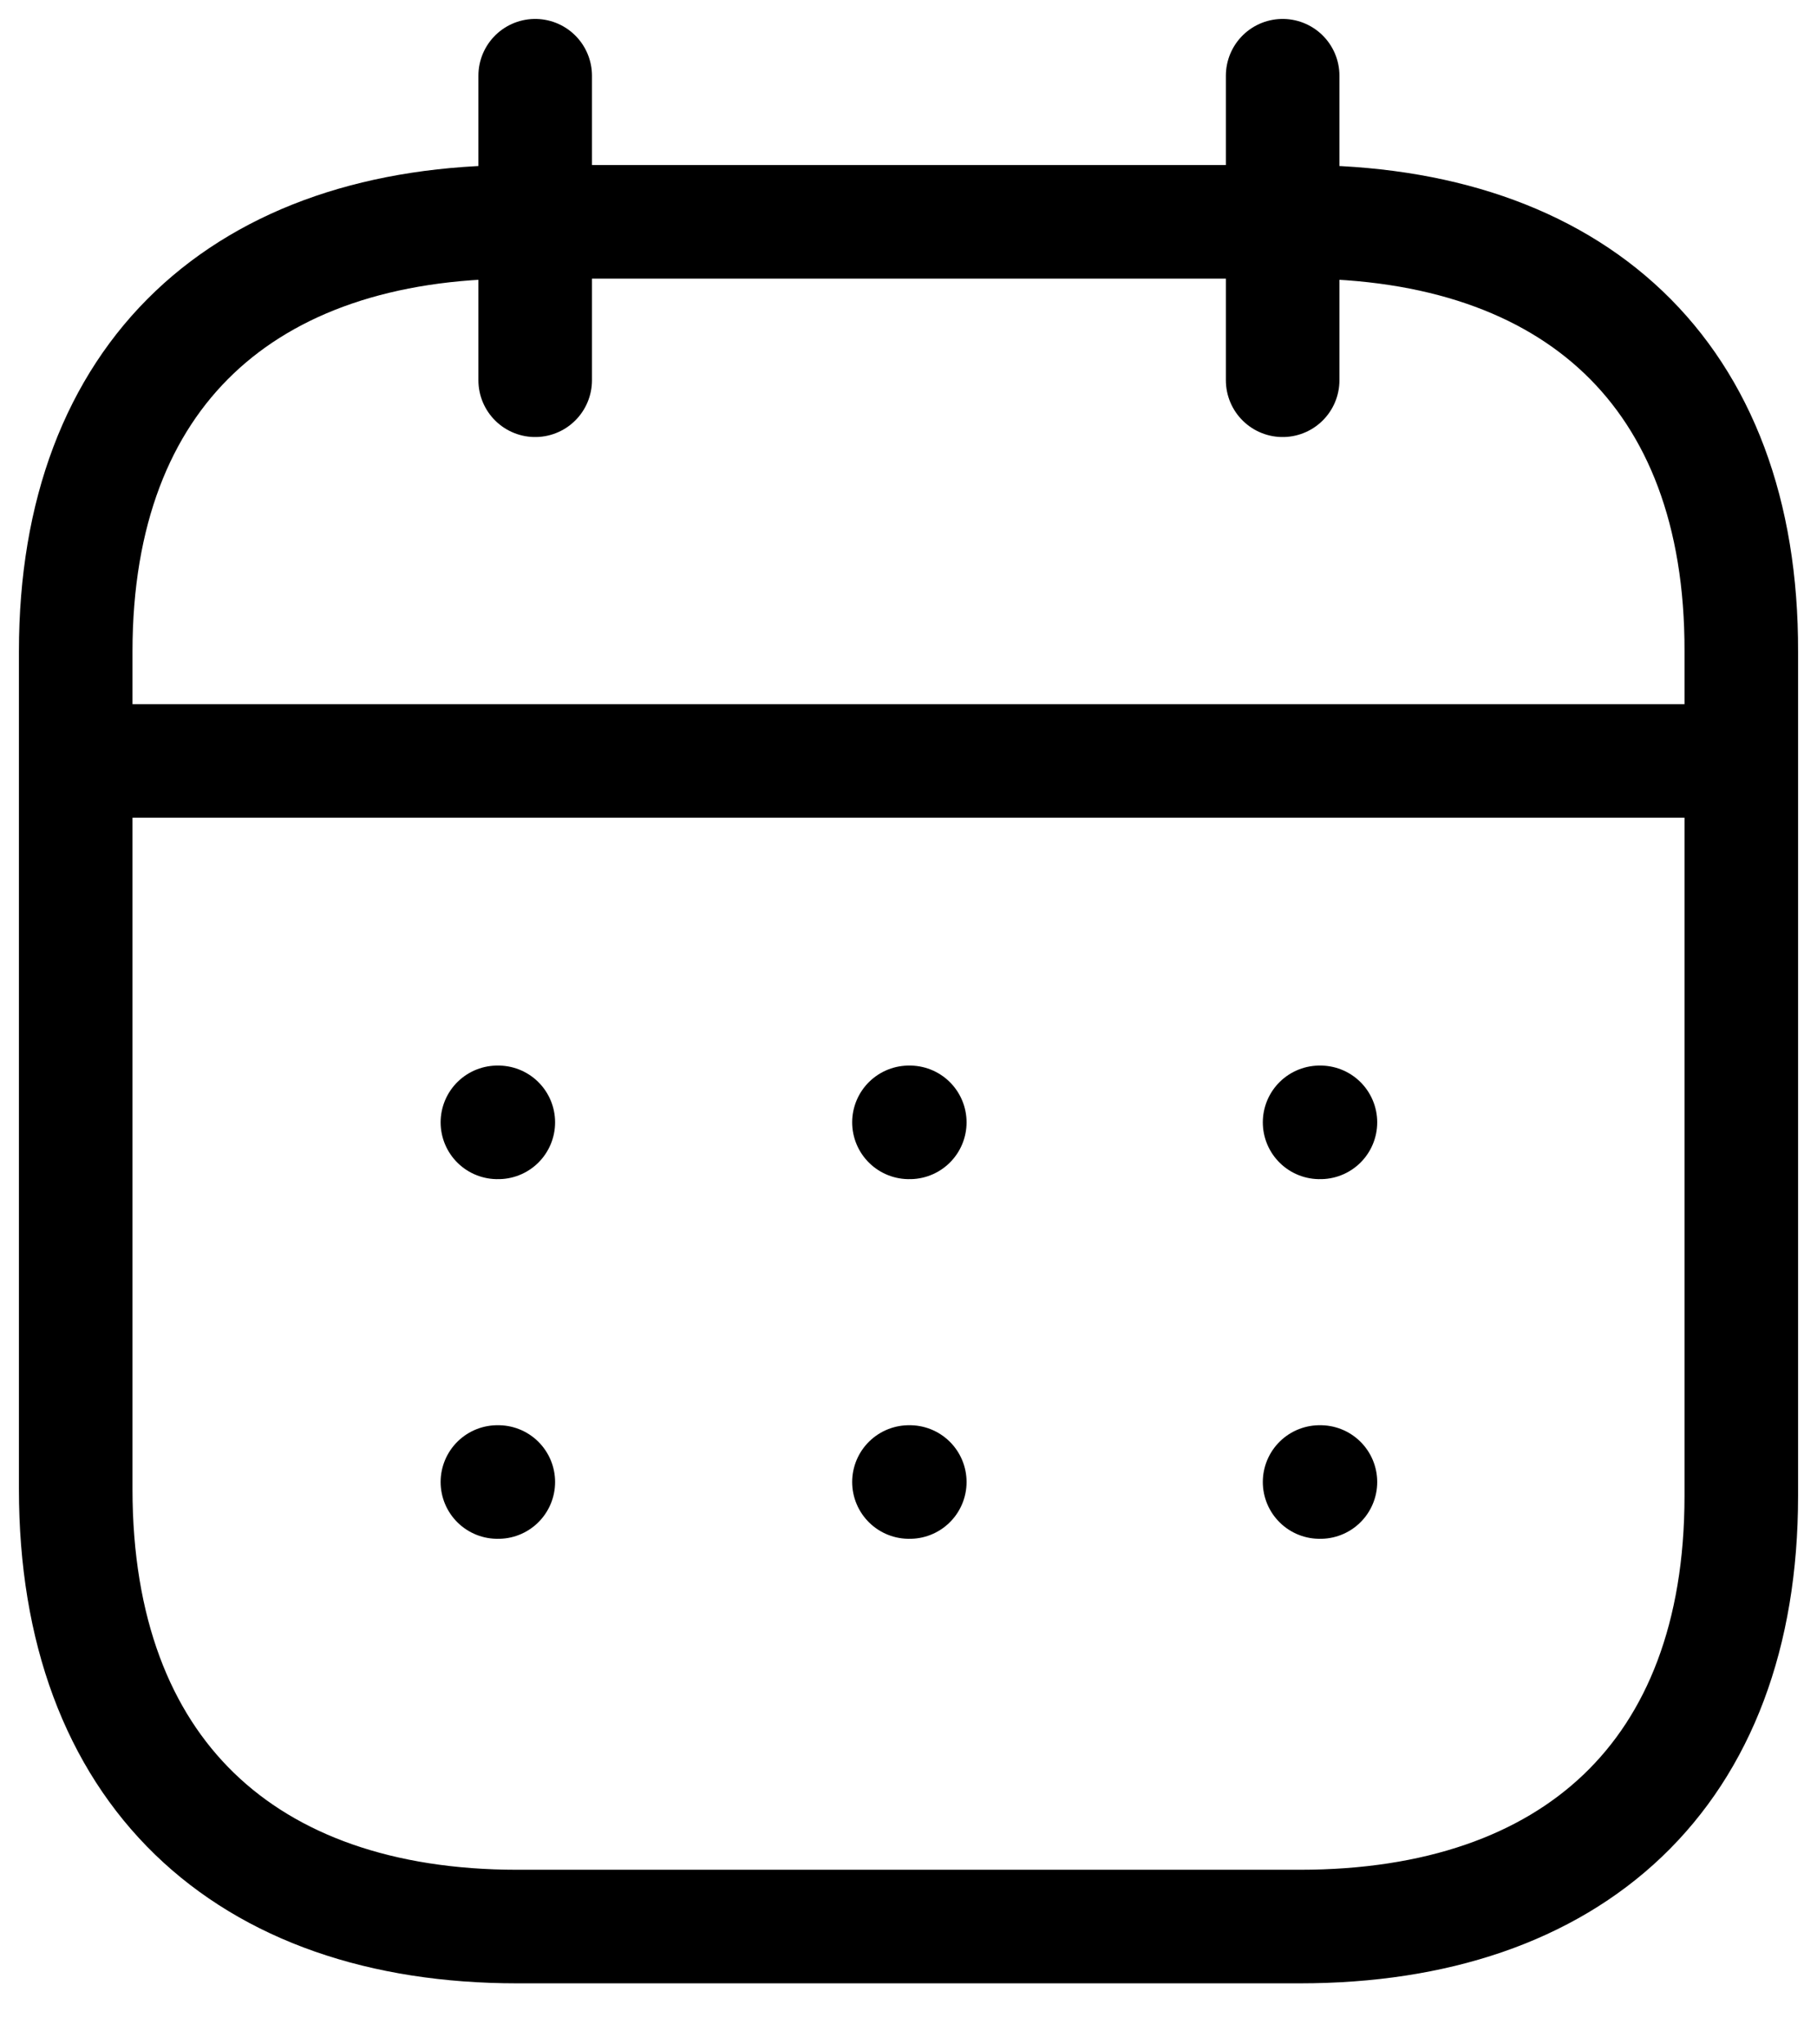 <?xml version="1.0" encoding="UTF-8"?>
<svg xmlns="http://www.w3.org/2000/svg" width="24" height="27" viewBox="0 0 24 27" fill="none">
  <path d="M1.113 10.05H22.898" stroke="black" stroke-width="1.5" stroke-linecap="round" stroke-linejoin="round"></path>
  <path d="M17.43 14.823H17.441" stroke="black" stroke-width="1.5" stroke-linecap="round" stroke-linejoin="round"></path>
  <path d="M12.006 14.823H12.017" stroke="black" stroke-width="1.5" stroke-linecap="round" stroke-linejoin="round"></path>
  <path d="M6.57 14.823H6.582" stroke="black" stroke-width="1.5" stroke-linecap="round" stroke-linejoin="round"></path>
  <path d="M17.43 19.573H17.441" stroke="black" stroke-width="1.5" stroke-linecap="round" stroke-linejoin="round"></path>
  <path d="M12.006 19.573H12.017" stroke="black" stroke-width="1.5" stroke-linecap="round" stroke-linejoin="round"></path>
  <path d="M6.57 19.573H6.582" stroke="black" stroke-width="1.5" stroke-linecap="round" stroke-linejoin="round"></path>
  <path d="M16.942 1V5.022" stroke="black" stroke-width="1.5" stroke-linecap="round" stroke-linejoin="round"></path>
  <path d="M7.069 1V5.022" stroke="black" stroke-width="1.5" stroke-linecap="round" stroke-linejoin="round"></path>
  <path fill-rule="evenodd" clip-rule="evenodd" d="M17.18 2.93H6.831C3.242 2.93 1 4.93 1 8.605V19.666C1 23.399 3.242 25.444 6.831 25.444H17.169C20.769 25.444 23 23.433 23 19.758V8.605C23.011 4.93 20.781 2.93 17.18 2.93Z" stroke="black" stroke-width="1.5" stroke-linecap="round" stroke-linejoin="round"></path>
</svg>
